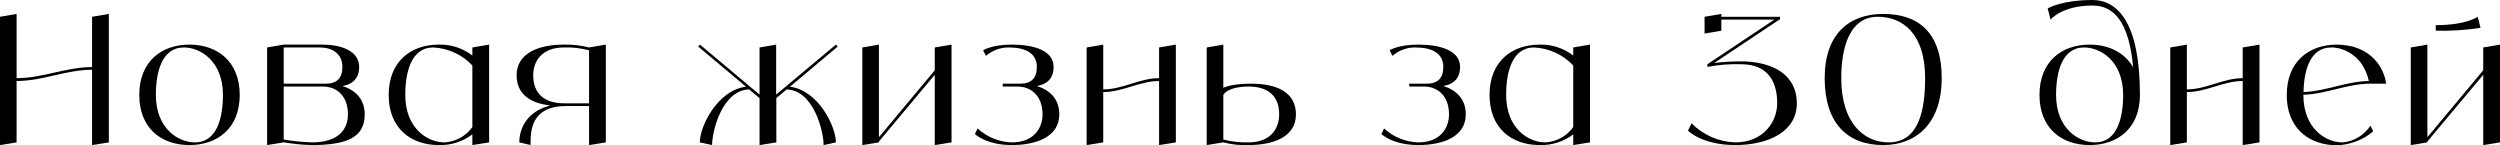 <?xml version="1.0" encoding="UTF-8"?> <svg xmlns="http://www.w3.org/2000/svg" viewBox="0 0 840.691 48.84" fill="none"><path d="M30.96 5.64L36.6 4.68V47.88L30.96 48.78V23.46C22.08 23.46 14.46 27.24 5.58 27.24V47.88L0 48.78V5.64L5.58 4.68V26.28C14.46 26.28 22.08 22.56 30.96 22.56V5.64Z" fill="black"></path><path d="M63.693 15C73.053 15 80.613 20.64 80.613 31.92C80.613 43.2 73.053 48.78 63.693 48.78C54.333 48.78 46.833 43.2 46.833 31.92C46.833 20.64 54.333 15 63.693 15ZM65.553 47.88C73.053 47.88 74.973 39.42 74.973 31.92C74.973 20.64 67.473 15.96 61.833 15.96C54.333 15.96 52.413 24.42 52.413 31.92C52.413 43.2 59.913 47.88 65.553 47.88Z" fill="black"></path><path d="M115.142 28.92C119.342 30.24 122.642 33.18 122.642 38.46C122.642 46.02 117.002 48.78 104.822 48.78C101.642 48.72 98.522 48.36 95.402 47.88L89.822 48.78V15.96L95.402 15H108.542C114.302 15 120.782 16.92 120.782 22.5C120.782 27 117.782 28.5 115.142 28.92ZM95.402 15.96V28.14H109.502C113.282 28.14 115.142 26.28 115.142 22.5C115.142 17.82 111.362 15.96 107.642 15.96H95.402ZM104.822 47.88C114.182 47.88 117.002 43.2 117.002 38.46C117.002 32.28 113.282 29.1 108.542 29.1H95.402V46.92C98.522 47.46 101.642 47.76 104.822 47.88Z" fill="black"></path><path d="M158.844 15.96L164.484 15V47.88L158.844 48.78V45.18C155.604 47.64 151.644 48.9 147.564 48.78C138.204 48.78 130.704 43.2 130.704 31.92C130.704 20.64 138.204 15 147.564 15C151.644 14.88 155.604 16.2 158.844 18.66V15.96ZM149.424 47.88C153.204 47.7 156.684 45.78 158.844 42.72V22.02C155.424 18.36 150.684 16.2 145.704 15.96C138.204 15.96 136.285 24.42 136.285 31.92C136.285 43.2 143.784 47.88 149.424 47.88Z" fill="black"></path><path d="M198.085 15.96L203.725 15V47.88L198.085 48.78V35.64H190.585C178.405 35.64 178.405 44.1 178.405 48.78L174.625 47.88C174.625 43.32 177.085 37.5 185.065 35.46C178.465 34.74 173.725 31.74 173.725 25.32C173.725 17.82 181.225 15 189.625 15C192.505 14.94 195.325 15.24 198.085 15.96ZM198.085 34.74V16.92C195.325 16.2 192.505 15.84 189.685 15.96C182.125 15.96 179.305 20.64 179.305 25.32C179.305 31.5 183.085 34.74 189.685 34.74H198.085Z" fill="black"></path><path d="M265.621 29.16C275.101 30.3 281.1 42.48 281.1 47.88L276.961 48.78C276.961 44.16 273.661 30.42 264.542 30.06L261.062 33V47.88L255.42 48.78V33L251.88 30.06C242.761 30.42 239.461 44.16 239.461 48.78L235.321 47.88C235.321 42.48 241.321 30.3 250.86 29.16L234.781 15.66L235.381 15L252.18 29.1L255.42 31.8V15.96L261.002 15V31.8L264.242 29.1L281.1 15L281.7 15.66L265.621 29.16Z" fill="black"></path><path d="M314.338 15.96L319.978 15V47.88L314.338 48.78V25.14L295.559 47.58V47.88L289.98 48.78V15.96L295.559 15V46.14L314.338 23.64V15.96Z" fill="black"></path><path d="M348.661 28.92C352.92 30.24 356.22 33.18 356.22 38.46C356.22 46.02 348.481 48.78 340.261 48.78C331.562 48.78 327.842 45.06 327.842 45.06L328.742 43.2C331.862 46.08 336.002 47.76 340.261 47.88C347.521 47.88 350.581 43.2 350.581 38.46C350.581 32.28 346.801 29.1 342.121 29.1H337.201V28.14H343.081C346.801 28.14 348.661 26.28 348.661 22.5C348.661 17.82 344.701 15.96 339.301 15.96C336.482 15.9 333.722 16.92 331.562 18.78L330.602 16.92C330.602 16.92 333.422 15 340.261 15C347.521 15 354.3 16.92 354.3 22.5C354.3 27 351.301 28.5 348.661 28.92Z" fill="black"></path><path d="M389.773 15.96L395.412 15V47.88L389.773 48.78V27.24C383.233 27.24 377.591 30.96 370.992 30.96V47.88L365.412 48.78V15.96L370.992 15V30.06C377.591 30.06 383.233 26.28 389.773 26.28V15.96Z" fill="black"></path><path d="M420.796 28.14C429.255 28.14 435.795 30.96 435.795 38.46C435.795 46.02 428.295 48.78 419.836 48.78C417.016 48.9 414.136 48.6 411.374 47.88L405.794 48.78V15.96L411.374 15V29.52C413.176 28.74 416.116 28.14 420.796 28.14ZM419.836 47.88C427.335 47.88 430.155 43.2 430.155 38.46C430.155 32.28 426.435 29.1 419.836 29.1C415.156 29.1 412.154 30.42 411.374 31.92V46.92C414.136 47.64 417.016 47.94 419.836 47.88Z" fill="black"></path><path d="M485.349 28.92C489.608 30.24 492.908 33.18 492.908 38.46C492.908 46.02 485.169 48.78 476.949 48.78C468.25 48.78 464.53 45.06 464.53 45.06L465.43 43.2C468.55 46.08 472.69 47.76 476.949 47.88C484.209 47.88 487.269 43.2 487.269 38.46C487.269 32.28 483.489 29.1 478.809 29.1H473.889V28.14H479.769C483.489 28.14 485.349 26.28 485.349 22.5C485.349 17.82 481.389 15.96 475.989 15.96C473.17 15.9 470.41 16.92 468.25 18.78L467.29 16.92C467.29 16.92 470.11 15 476.949 15C484.209 15 490.988 16.92 490.988 22.5C490.988 27 487.988 28.5 485.349 28.92Z" fill="black"></path><path d="M529.041 15.96L534.68 15V47.88L529.041 48.78V45.18C525.801 47.64 521.839 48.9 517.759 48.78C508.4 48.78 500.9 43.2 500.9 31.92C500.9 20.64 508.4 15 517.759 15C521.839 14.88 525.801 16.2 529.041 18.66V15.96ZM519.619 47.88C523.399 47.7 526.881 45.78 529.041 42.72V22.02C525.621 18.36 520.879 16.2 515.899 15.96C508.4 15.96 506.48 24.42 506.48 31.92C506.48 43.2 513.979 47.88 519.619 47.88Z" fill="black"></path><path d="M585.444 20.64C595.766 20.64 604.225 24.9 604.225 34.74C604.225 44.52 594.266 48.78 583.524 48.78C572.245 48.78 567.625 43.92 567.625 43.92L568.825 41.46C572.725 45.42 578.005 47.7 583.524 47.88C593.066 47.88 597.626 40.86 597.626 34.74C597.626 26.64 593.846 21.6 585.444 21.6C581.664 21.48 577.885 21.78 574.165 22.5V21.6L596.666 6.6H578.845V10.32L573.205 11.28V5.64L578.845 4.68V5.64H598.586V6.6H598.346L576.445 21.18C579.445 20.82 582.444 20.64 585.444 20.64Z" fill="black"></path><path d="M633.273 4.68C645.455 4.68 652.954 11.28 652.954 26.28C652.954 41.28 644.555 48.78 633.273 48.78C621.094 48.78 613.595 41.28 613.595 26.28C613.595 11.28 621.994 4.68 633.273 4.68ZM635.133 47.88C645.455 47.88 647.375 36.6 647.375 26.28C647.375 11.28 639.815 5.64 631.413 5.64C621.994 5.64 619.174 15.96 619.174 26.28C619.174 41.28 626.674 47.88 635.133 47.88Z" fill="black"></path><path d="M703.648 0C712.048 0 719.607 7.5 719.607 31.92C719.607 43.2 712.048 48.78 702.689 48.78C693.329 48.78 685.83 43.2 685.83 31.92C685.83 20.64 693.329 15 702.689 15C708.988 15 714.388 17.58 717.328 22.62C715.948 7.26 710.788 1.86 703.648 1.86C693.329 1.86 689.549 6.6 689.549 6.6L688.59 2.82C688.59 2.82 693.329 0 703.648 0ZM704.548 47.88C712.048 47.88 713.968 39.42 713.968 31.92C713.968 20.64 706.468 15.96 700.829 15.96C693.329 15.96 691.409 24.42 691.409 31.92C691.409 43.2 698.909 47.88 704.548 47.88Z" fill="black"></path><path d="M754.167 15.96L759.807 15V47.88L754.167 48.78V27.24C747.628 27.24 741.986 30.96 735.386 30.96V47.88L729.807 48.78V15.96L735.386 15V30.06C741.986 30.06 747.628 26.28 754.167 26.28V15.96Z" fill="black"></path><path d="M787.71 47.88C791.55 47.58 795.03 45.48 797.129 42.24L798.029 44.1C795.21 46.92 789.75 48.84 785.85 48.84C777.028 48.84 769.829 43.8 769.049 33.78C768.989 33.18 768.989 32.58 768.989 31.92C768.989 20.64 776.488 15 785.85 15C786.33 15 786.87 15.06 787.35 15.06C787.53 15.06 787.71 15.12 787.89 15.12C788.19 15.18 788.49 15.18 788.79 15.24C789.03 15.24 789.21 15.3 789.45 15.3C789.69 15.36 789.93 15.42 790.17 15.48C790.41 15.54 790.65 15.6 790.89 15.6C791.13 15.66 791.31 15.72 791.55 15.78C791.79 15.84 792.03 15.96 792.21 16.02C792.45 16.08 792.63 16.14 792.87 16.26C793.05 16.32 793.29 16.44 793.53 16.5C793.71 16.62 793.89 16.68 794.07 16.74C794.31 16.86 794.55 16.98 794.73 17.1C794.91 17.22 795.09 17.28 795.27 17.4C795.51 17.52 795.69 17.64 795.87 17.76C795.99 17.82 796.11 17.88 796.17 17.94C799.589 20.34 801.869 24.06 802.409 28.14H797.129C789.21 28.14 782.43 31.62 774.569 31.86V31.92C774.569 43.2 782.07 47.88 787.71 47.88ZM783.99 15.96C776.788 15.96 774.749 23.7 774.629 30.96C782.25 30.66 788.91 27.36 796.589 27.24C796.17 25.26 795.39 23.4 794.31 21.72C794.01 21.24 793.65 20.82 793.35 20.46C793.29 20.4 793.17 20.28 793.11 20.22C792.87 19.92 792.57 19.62 792.27 19.32C792.15 19.26 792.03 19.14 791.97 19.08C791.61 18.78 791.25 18.48 790.83 18.18C790.41 17.88 789.99 17.64 789.57 17.46C789.51 17.4 789.39 17.34 789.27 17.28C788.97 17.1 788.61 16.98 788.25 16.8C788.19 16.8 788.07 16.74 788.01 16.74C787.59 16.56 787.17 16.44 786.75 16.32C786.69 16.32 786.57 16.26 786.51 16.26C786.15 16.2 785.85 16.14 785.49 16.08C785.37 16.08 785.25 16.02 785.19 16.02C784.77 15.96 784.35 15.96 783.99 15.96Z" fill="black"></path><path d="M835.049 15.96L840.689 15V47.88L835.049 48.78V25.14L816.271 47.58V47.88L810.688 48.78V15.96L816.271 15V46.14L835.049 23.64V15.96ZM833.189 5.64L834.149 9.36C829.17 10.14 824.13 10.44 819.09 10.32V8.46C829.41 8.46 833.189 5.64 833.189 5.64Z" fill="black"></path></svg> 